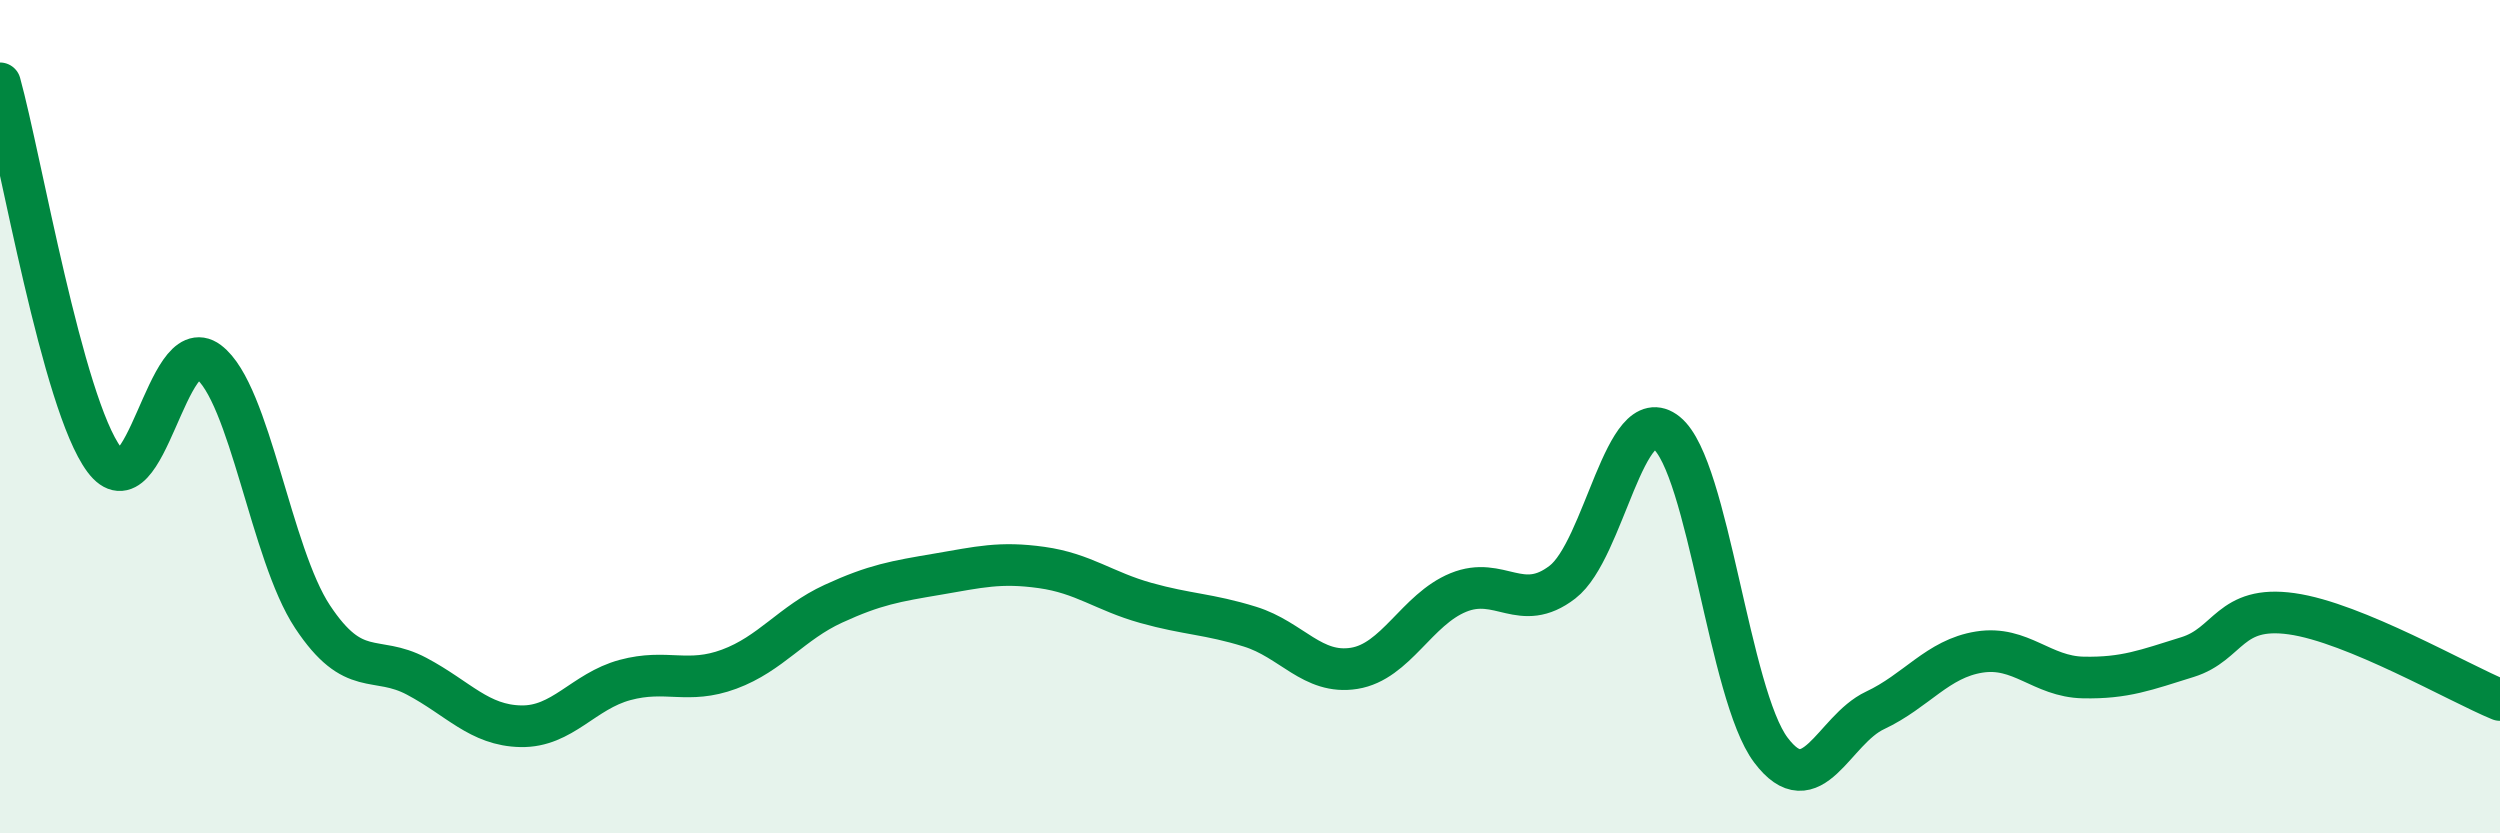 
    <svg width="60" height="20" viewBox="0 0 60 20" xmlns="http://www.w3.org/2000/svg">
      <path
        d="M 0,2 C 0.5,3.81 1.5,9.69 2.5,11.03 C 3.5,12.37 4,7.93 5,8.68 C 6,9.43 6.5,13.29 7.5,14.8 C 8.5,16.31 9,15.7 10,16.23 C 11,16.76 11.5,17.41 12.5,17.43 C 13.5,17.45 14,16.59 15,16.32 C 16,16.05 16.5,16.43 17.5,16.06 C 18.5,15.69 19,14.95 20,14.49 C 21,14.03 21.5,13.95 22.5,13.78 C 23.5,13.61 24,13.48 25,13.62 C 26,13.76 26.5,14.19 27.5,14.47 C 28.5,14.75 29,14.73 30,15.04 C 31,15.35 31.5,16.2 32.5,16.04 C 33.5,15.88 34,14.63 35,14.22 C 36,13.81 36.5,14.74 37.5,13.97 C 38.5,13.2 39,9.58 40,10.39 C 41,11.2 41.5,16.67 42.5,18 C 43.5,19.33 44,17.52 45,17.05 C 46,16.58 46.5,15.81 47.5,15.65 C 48.5,15.49 49,16.24 50,16.26 C 51,16.28 51.5,16.08 52.5,15.77 C 53.5,15.46 53.5,14.52 55,14.73 C 56.5,14.94 59,16.39 60,16.8L60 20L0 20Z"
        fill="#008740"
        opacity="0.1"
        stroke-linecap="round"
        stroke-linejoin="round"
      />
      <path
        d="M 0,2 C 0.5,3.81 1.5,9.69 2.5,11.03 C 3.5,12.37 4,7.93 5,8.68 C 6,9.43 6.5,13.29 7.5,14.8 C 8.5,16.31 9,15.7 10,16.23 C 11,16.76 11.5,17.41 12.5,17.43 C 13.5,17.45 14,16.59 15,16.32 C 16,16.05 16.5,16.43 17.5,16.06 C 18.5,15.69 19,14.95 20,14.49 C 21,14.03 21.5,13.95 22.5,13.78 C 23.5,13.61 24,13.48 25,13.62 C 26,13.76 26.5,14.19 27.5,14.47 C 28.5,14.75 29,14.73 30,15.04 C 31,15.35 31.5,16.2 32.5,16.04 C 33.5,15.88 34,14.63 35,14.22 C 36,13.81 36.5,14.74 37.5,13.97 C 38.5,13.2 39,9.58 40,10.39 C 41,11.2 41.5,16.67 42.5,18 C 43.5,19.33 44,17.52 45,17.05 C 46,16.58 46.5,15.81 47.5,15.65 C 48.5,15.49 49,16.24 50,16.26 C 51,16.28 51.5,16.08 52.5,15.77 C 53.5,15.46 53.5,14.52 55,14.73 C 56.5,14.94 59,16.39 60,16.8"
        stroke="#008740"
        stroke-width="1"
        fill="none"
        stroke-linecap="round"
        stroke-linejoin="round"
      />
    </svg>
  